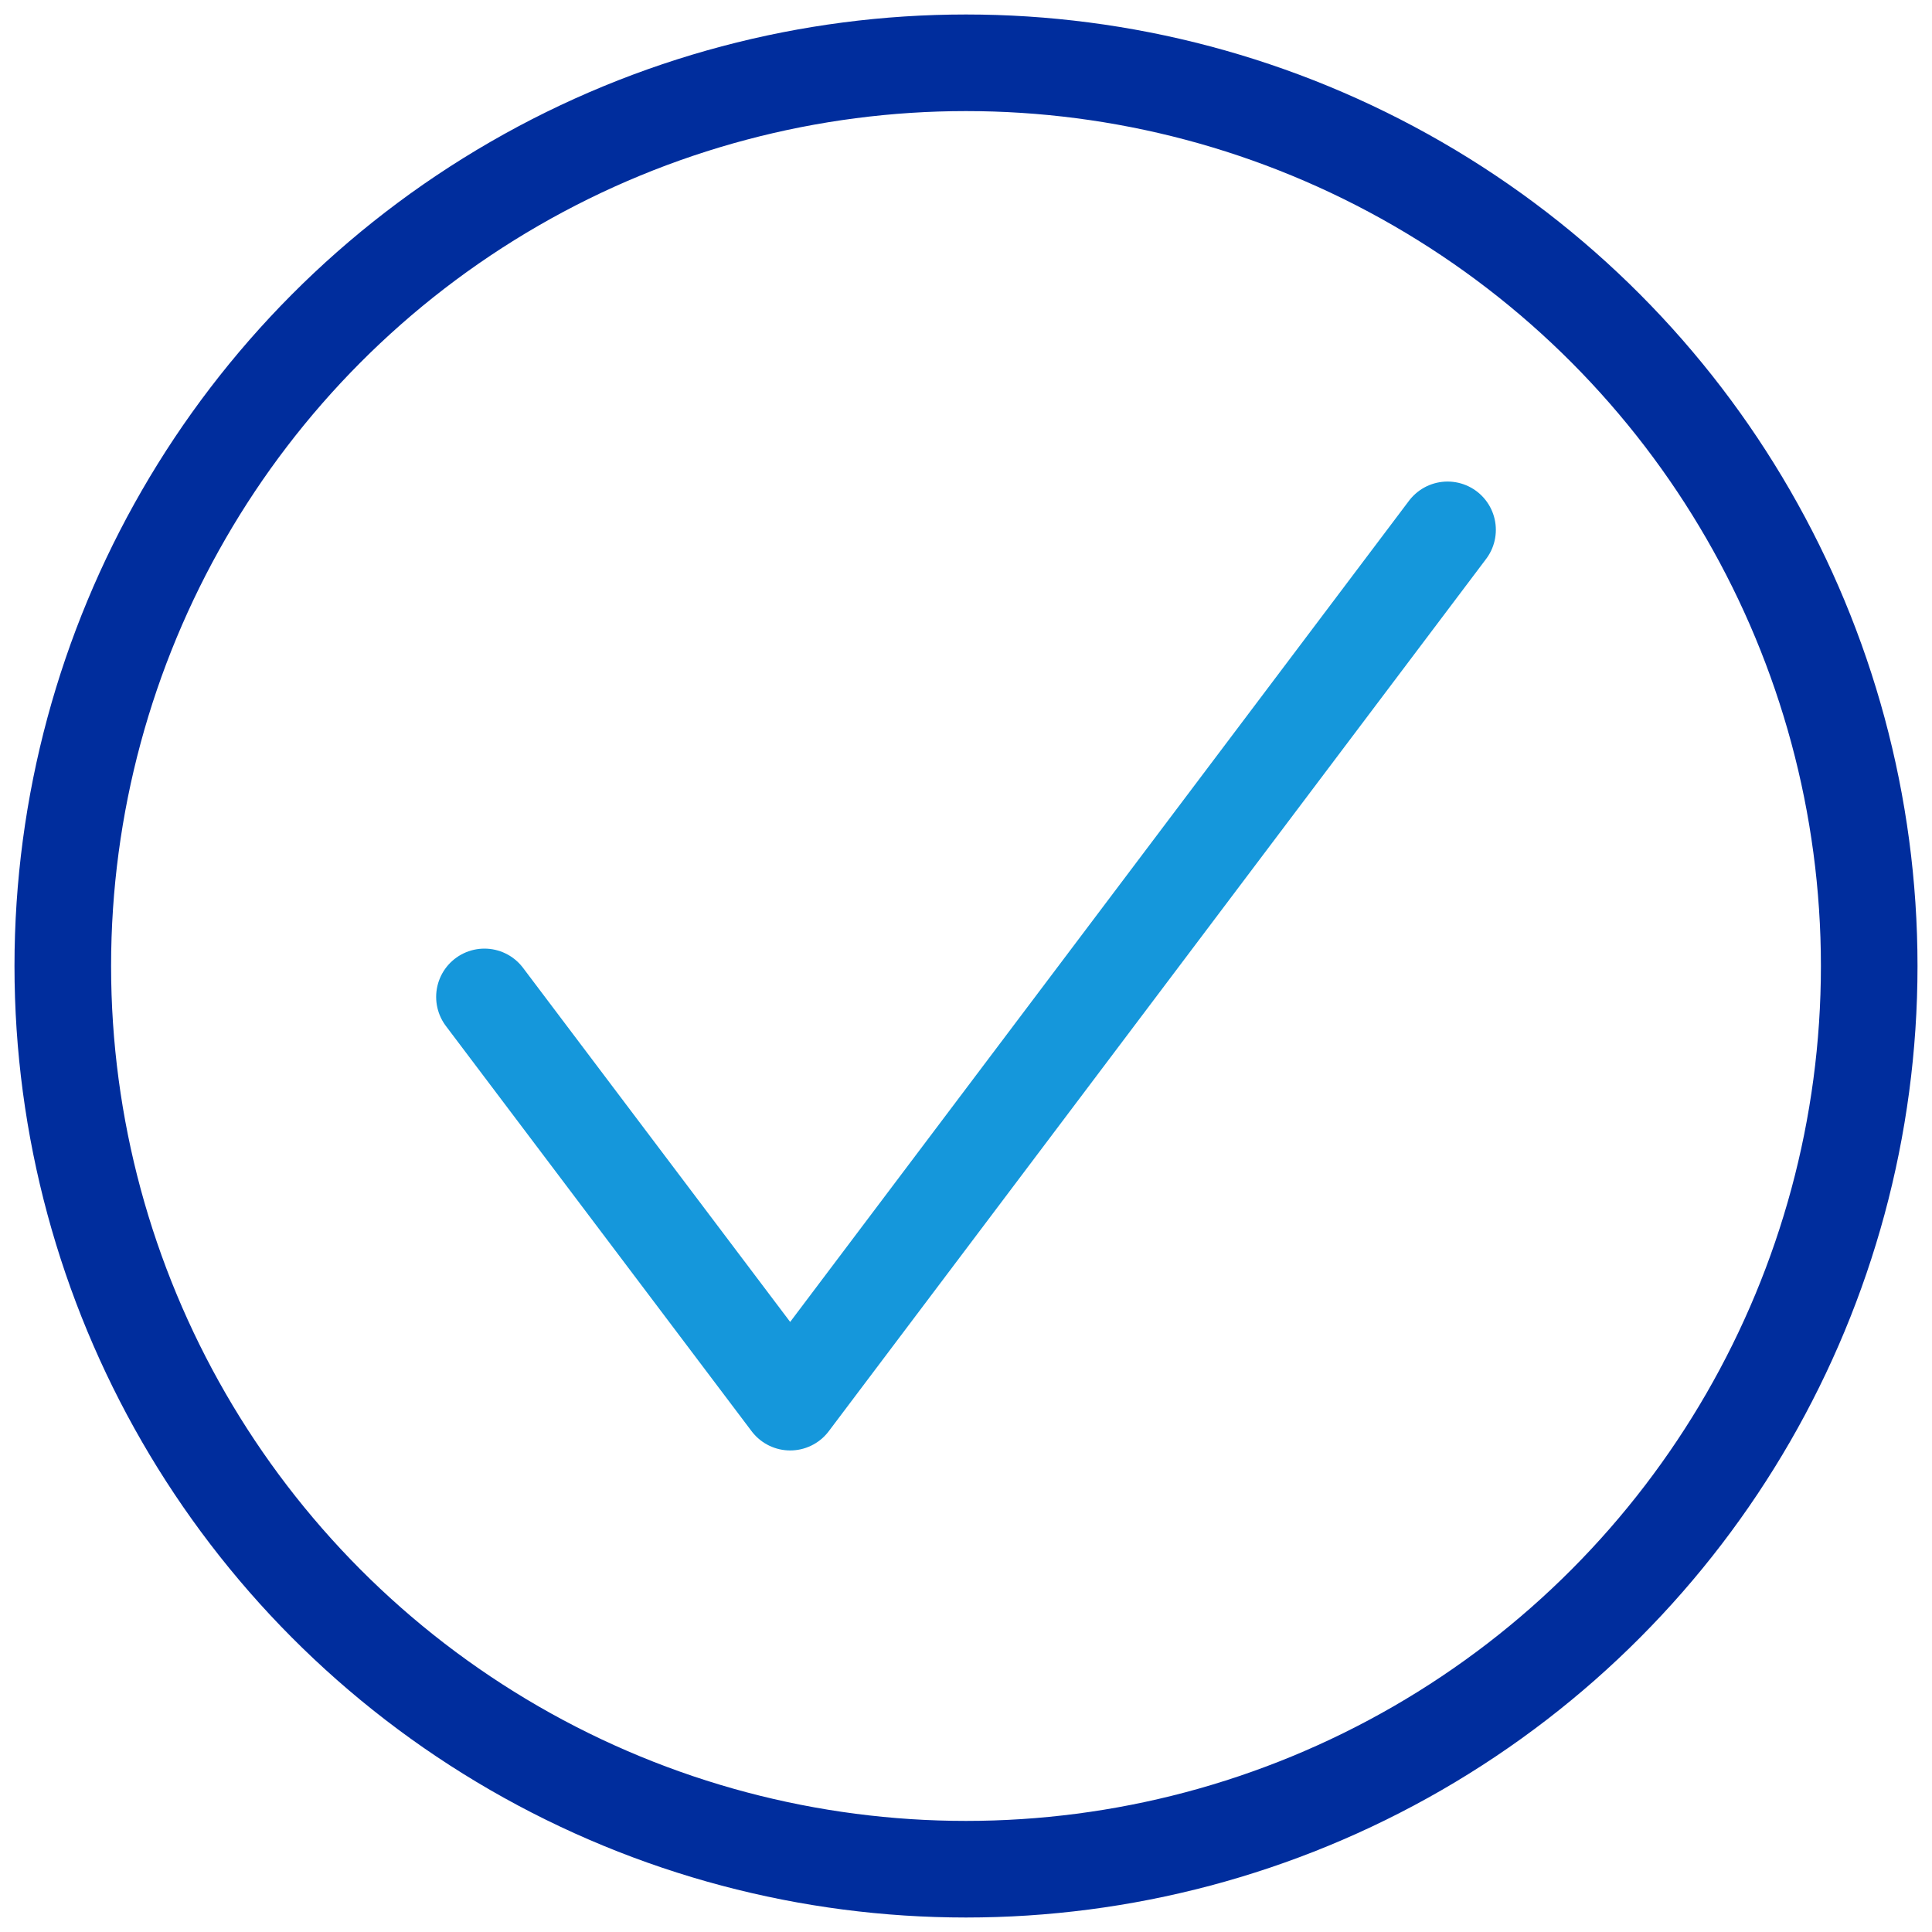 <?xml version="1.0" encoding="UTF-8"?>
<svg id="Layer_1" data-name="Layer 1" xmlns="http://www.w3.org/2000/svg" viewBox="0 0 40 40">
  <defs>
    <style>
      .cls-1 {
        stroke: #002d9d;
      }

      .cls-1, .cls-2 {
        fill: none;
        stroke-linecap: round;
        stroke-linejoin: round;
        stroke-width: 2px;
      }

      .cls-2 {
        stroke: #1597db;
      }
    </style>
  </defs>
  <circle class="cls-1" cx="20" cy="20" r="18.7"/>
  <polyline class="cls-2" points="10.03 20.64 16.36 29.03 29.97 10.97"/>
</svg>